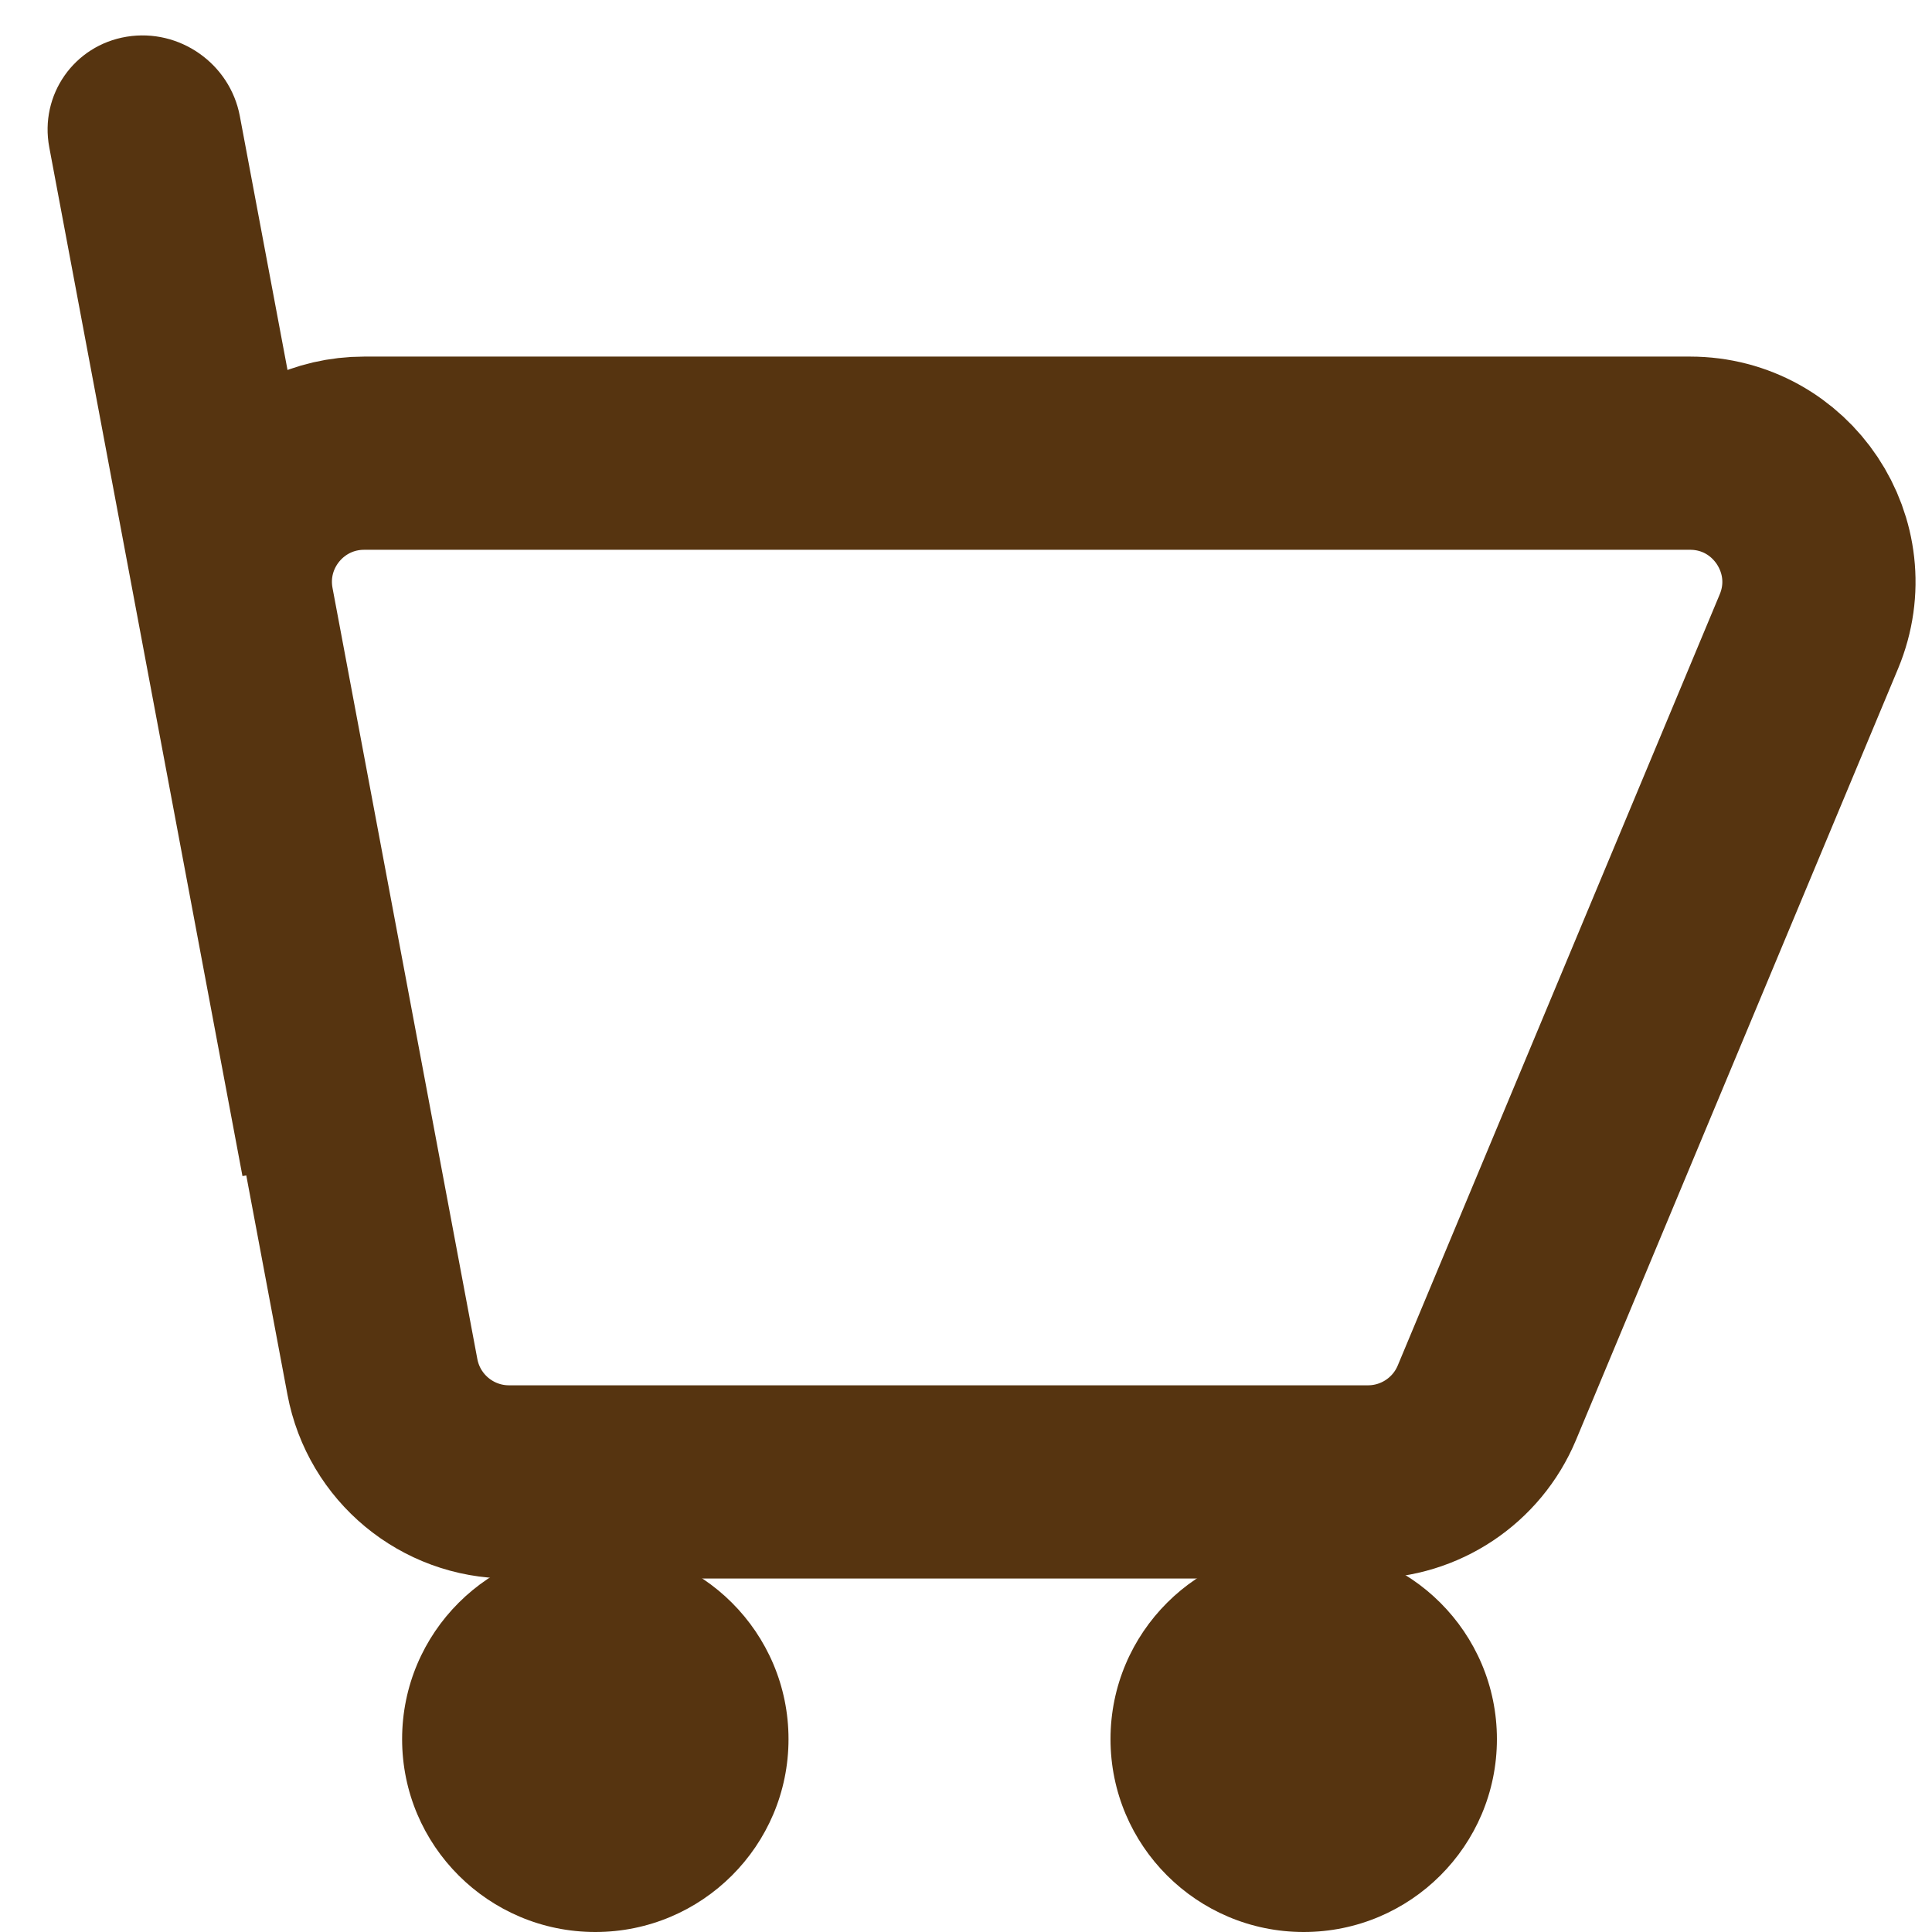<svg width="30" height="30" viewBox="0 0 30 30" fill="none" xmlns="http://www.w3.org/2000/svg">
<path d="M28.088 9.807C28.638 8.49 27.67 7.037 26.242 7.037H5.655C4.402 7.037 3.458 8.175 3.689 9.406L5.938 21.38C6.116 22.326 6.942 23.011 7.904 23.011H21.242C22.049 23.011 22.777 22.526 23.088 21.782L28.088 9.807Z" stroke="#563410" stroke-width="3" stroke-linejoin="round"/>
<path d="M3.724 1.802C3.571 0.987 2.785 0.436 1.967 0.57C1.15 0.704 0.612 1.473 0.765 2.287L3.724 1.802ZM0.765 2.287L3.765 18.262L6.724 17.776L3.724 1.802L0.765 2.287Z" fill="#563410"/>
<ellipse cx="9.244" cy="27.005" rx="3" ry="2.995" fill="#563410"/>
<ellipse cx="20.244" cy="27.005" rx="3" ry="2.995" fill="#563410"/>
</svg>
